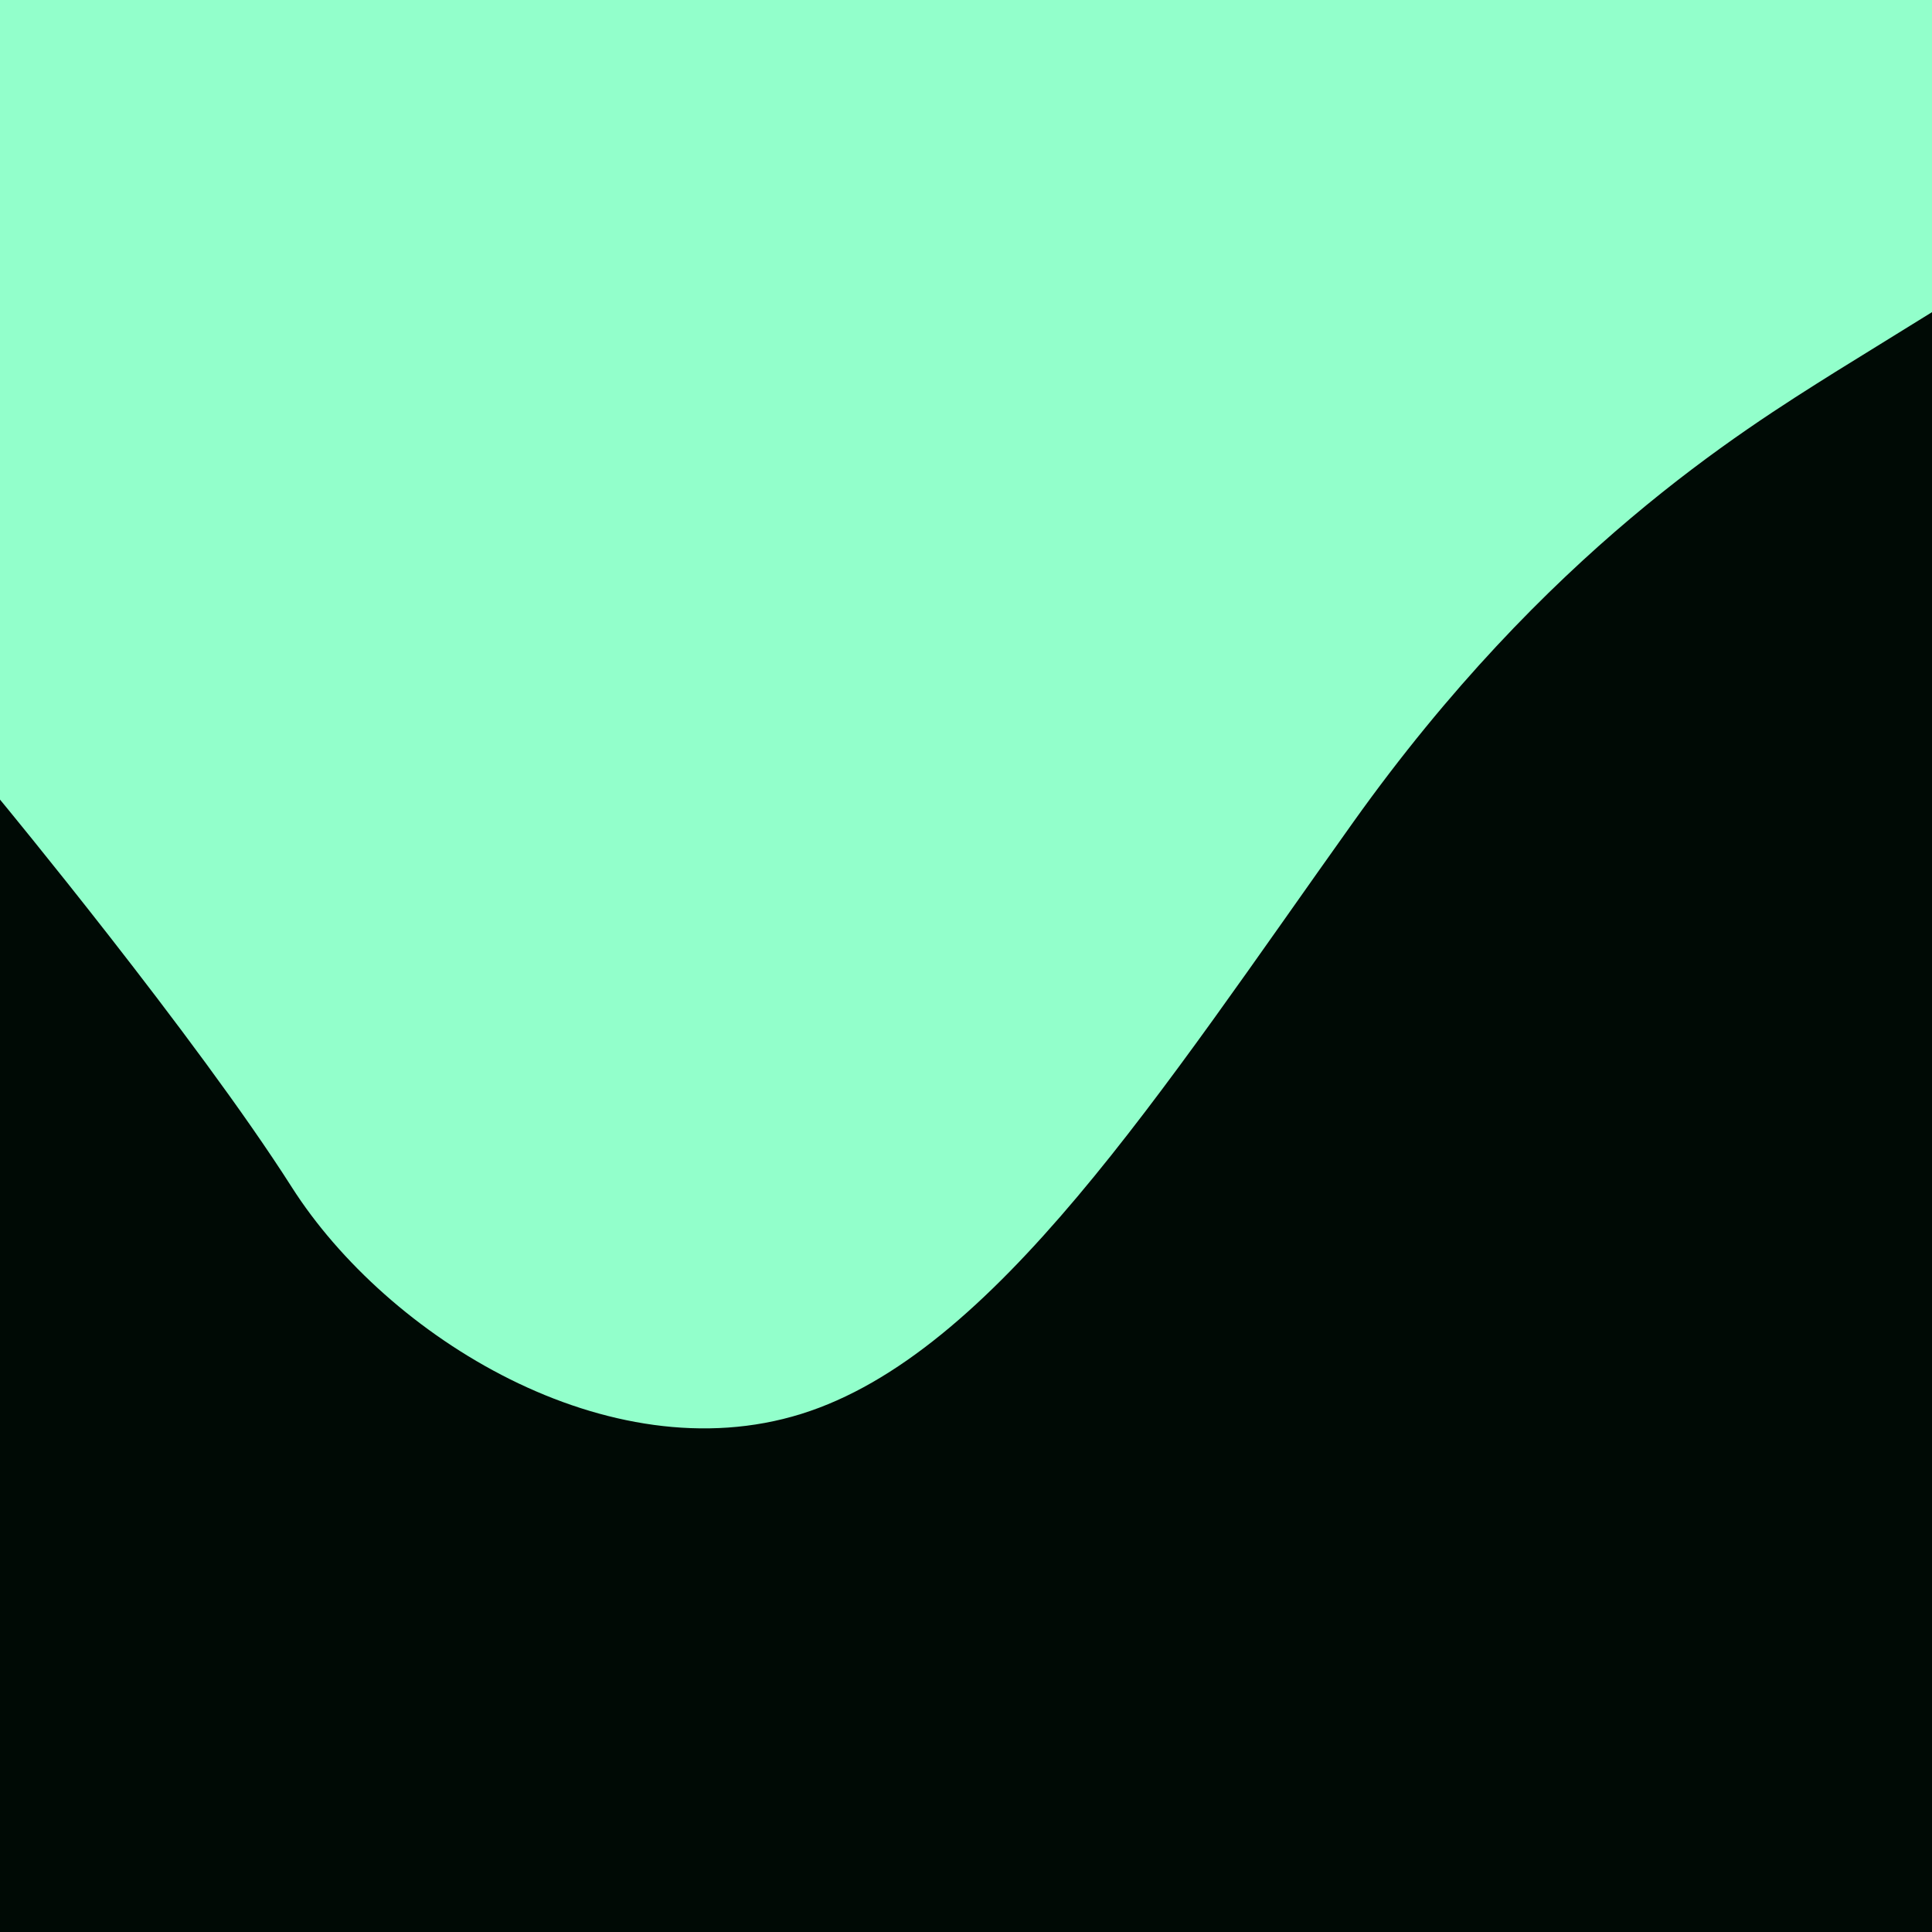 <svg width="1000" height="1000" viewBox="0 0 1000 1000" fill="none" xmlns="http://www.w3.org/2000/svg">
<g clip-path="url(#clip0_613_967)">
<rect width="1000" height="1000" fill="#92FFCB"/>
<path fill-rule="evenodd" clip-rule="evenodd" d="M1000.36 161.348L950.127 192.422C900.649 223.497 800.194 285.645 700.489 425.48C600.783 565.314 514.421 700.771 414.716 731.845C315.01 762.919 200.461 692.101 150.983 614.415C101.505 536.729 0 413.862 0 413.862L0 1000.35L150.983 1000.35C200.461 1000.35 300.916 1000.35 400.622 1000.35C500.328 1000.35 600.783 1000.35 700.488 1000.35C800.194 1000.35 900.649 1000.35 950.127 1000.35L1000.35 1000.35L1000.36 161.348Z" fill="#000A05"/>
</g>
<defs>
<clipPath id="clip0_613_967">
<rect width="1000" height="1000" fill="white"/>
</clipPath>
</defs>
</svg>
